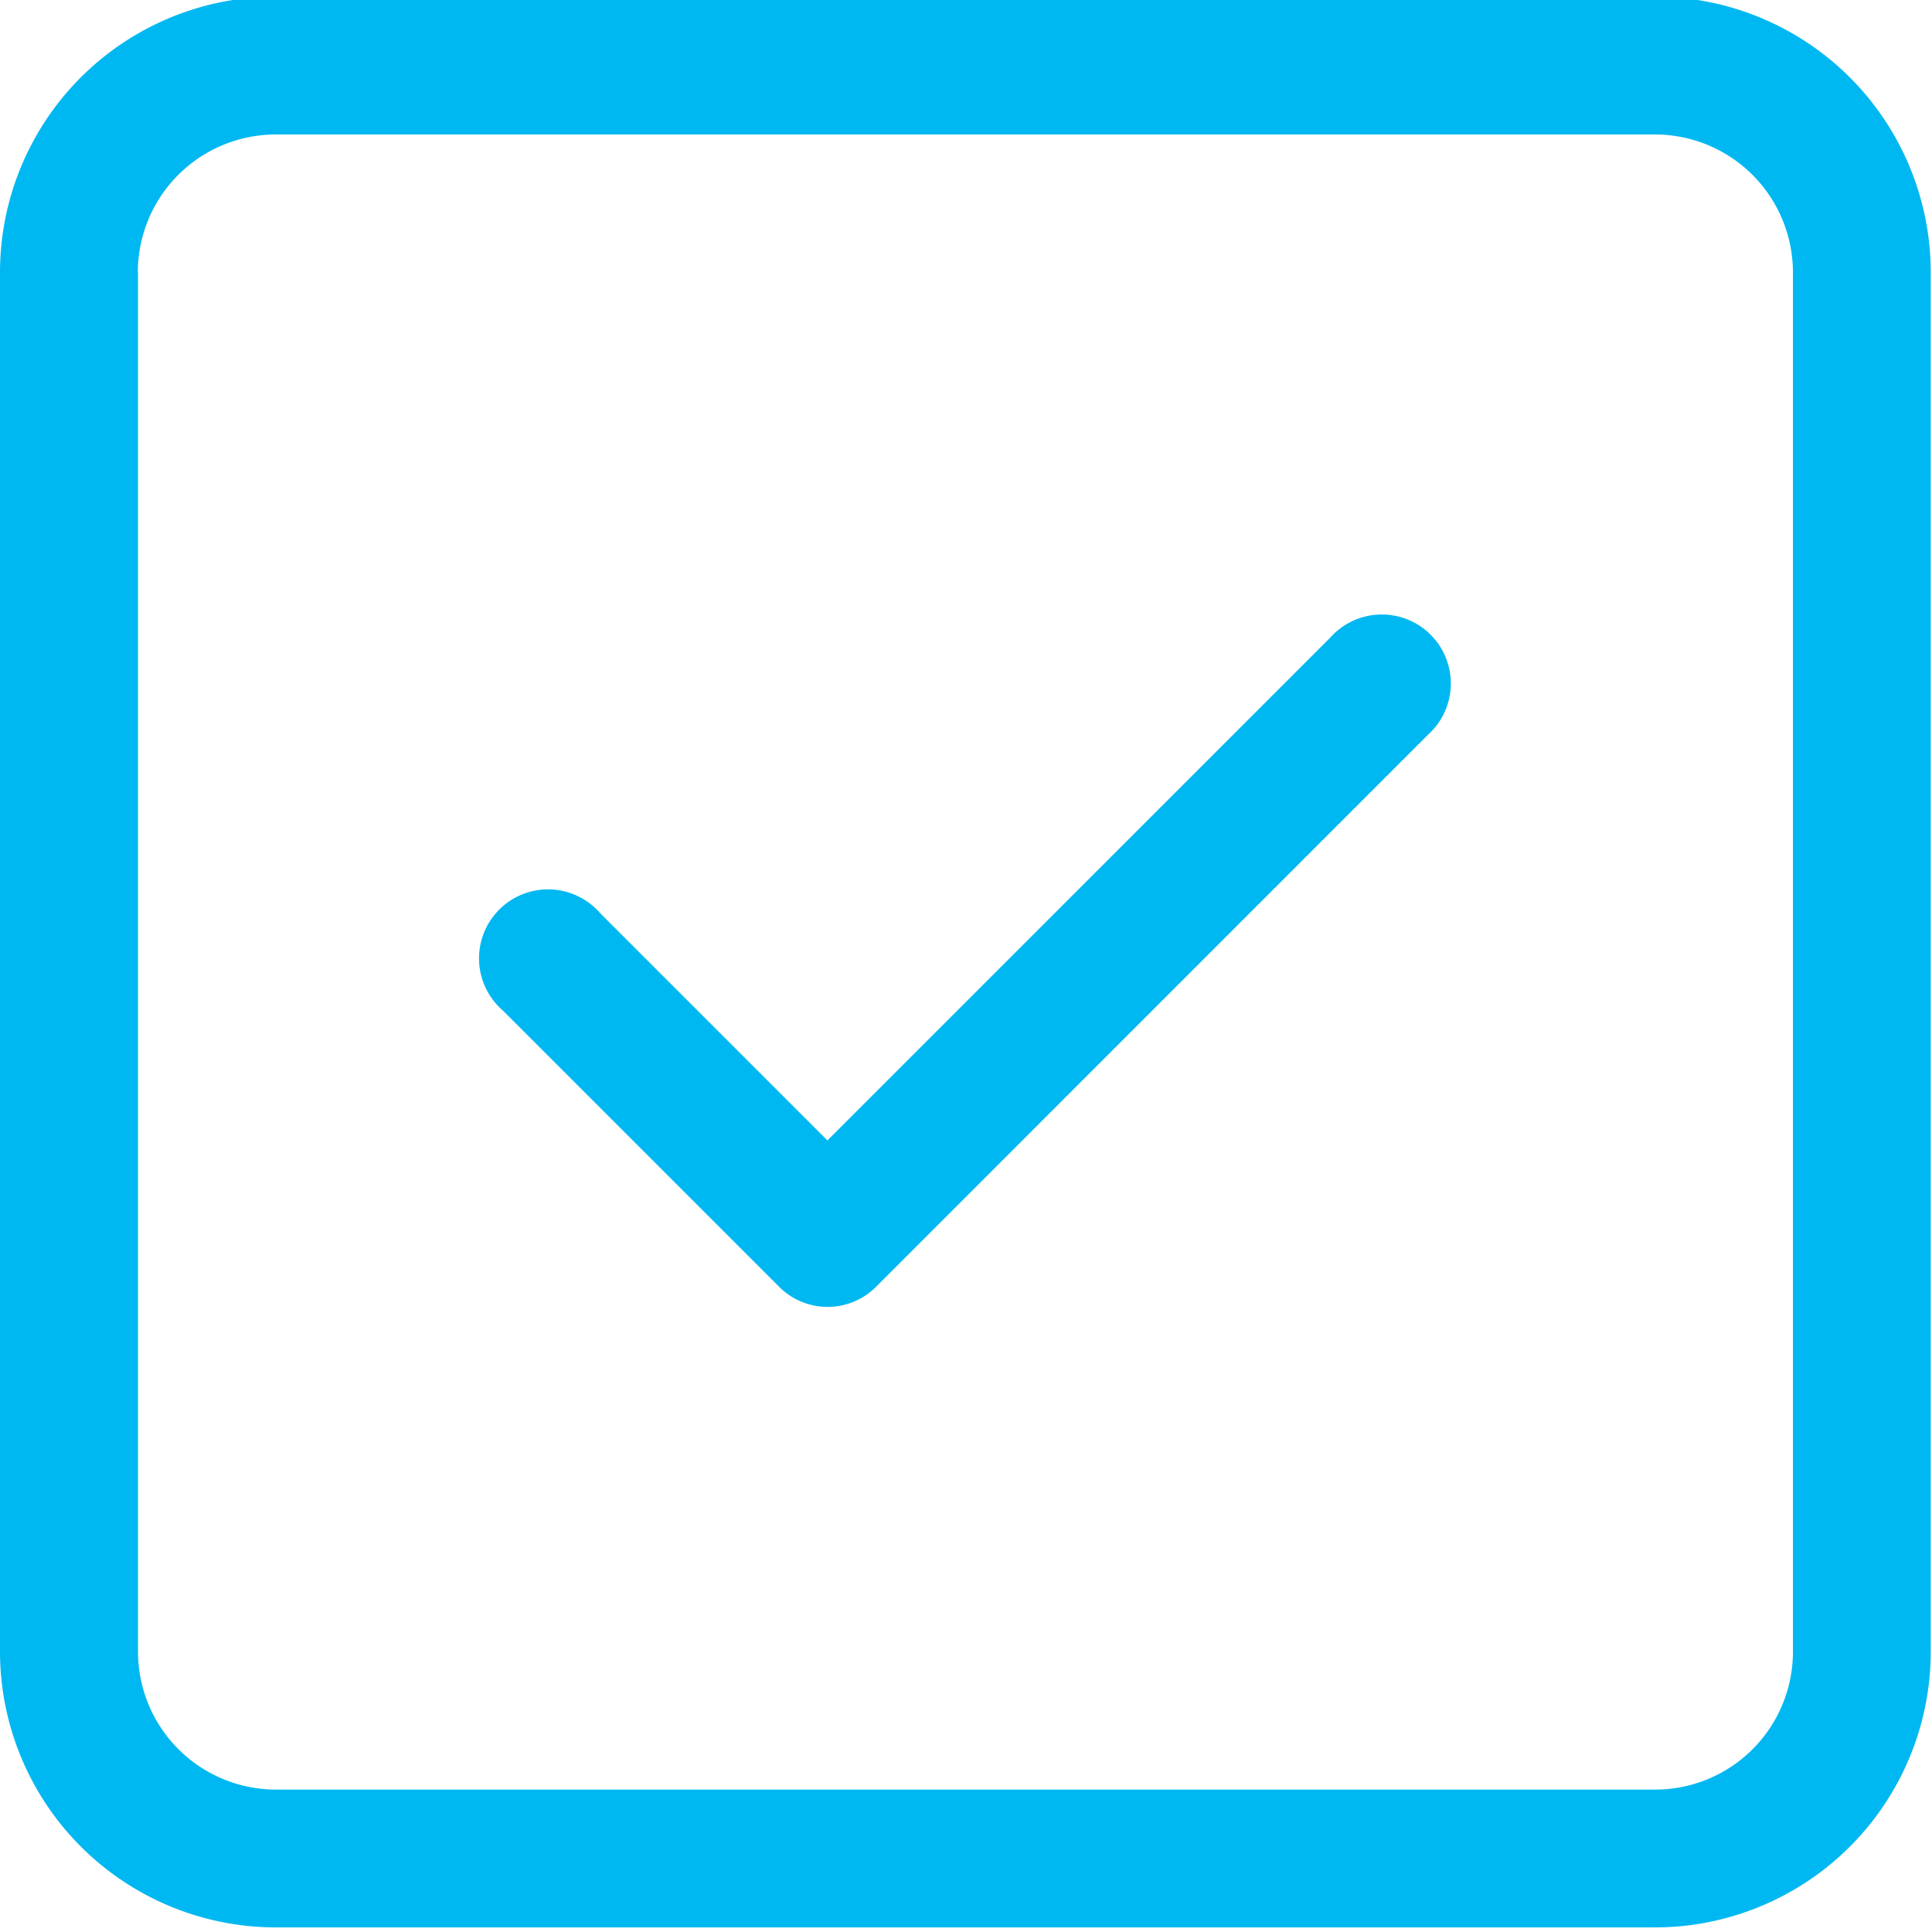 <?xml version="1.0" encoding="UTF-8"?> <svg xmlns="http://www.w3.org/2000/svg" xmlns:xlink="http://www.w3.org/1999/xlink" width="56" height="56" viewBox="0 0 56 56"><defs><clipPath id="clip-path"><rect id="Rectangle_47" data-name="Rectangle 47" width="56" height="56" transform="translate(0 0)" fill="#00b8f1"></rect></clipPath></defs><g id="Group_99" data-name="Group 99" transform="translate(0 -0.163)"><g id="Group_98" data-name="Group 98" transform="translate(0 0.163)" clip-path="url(#clip-path)"><path id="Path_217" data-name="Path 217" d="M25.4,37.388a1.983,1.983,0,0,1-2.823,0l-7.995-7.995A2,2,0,1,1,17.4,26.57l6.583,6.583L38.562,18.575A2,2,0,1,1,41.385,21.4ZM0,7.995A7.994,7.994,0,0,1,7.995,0H47.969a8,8,0,0,1,7.995,7.995V47.969a8,8,0,0,1-7.995,7.995H7.995A8,8,0,0,1,0,47.969Zm4,0V47.969a4,4,0,0,0,4,4H47.969a3.993,3.993,0,0,0,4-4V7.995a4,4,0,0,0-4-4H7.995a4,4,0,0,0-4,4" transform="translate(0 -0.097)" fill="#00b8f1"></path></g></g></svg> 
